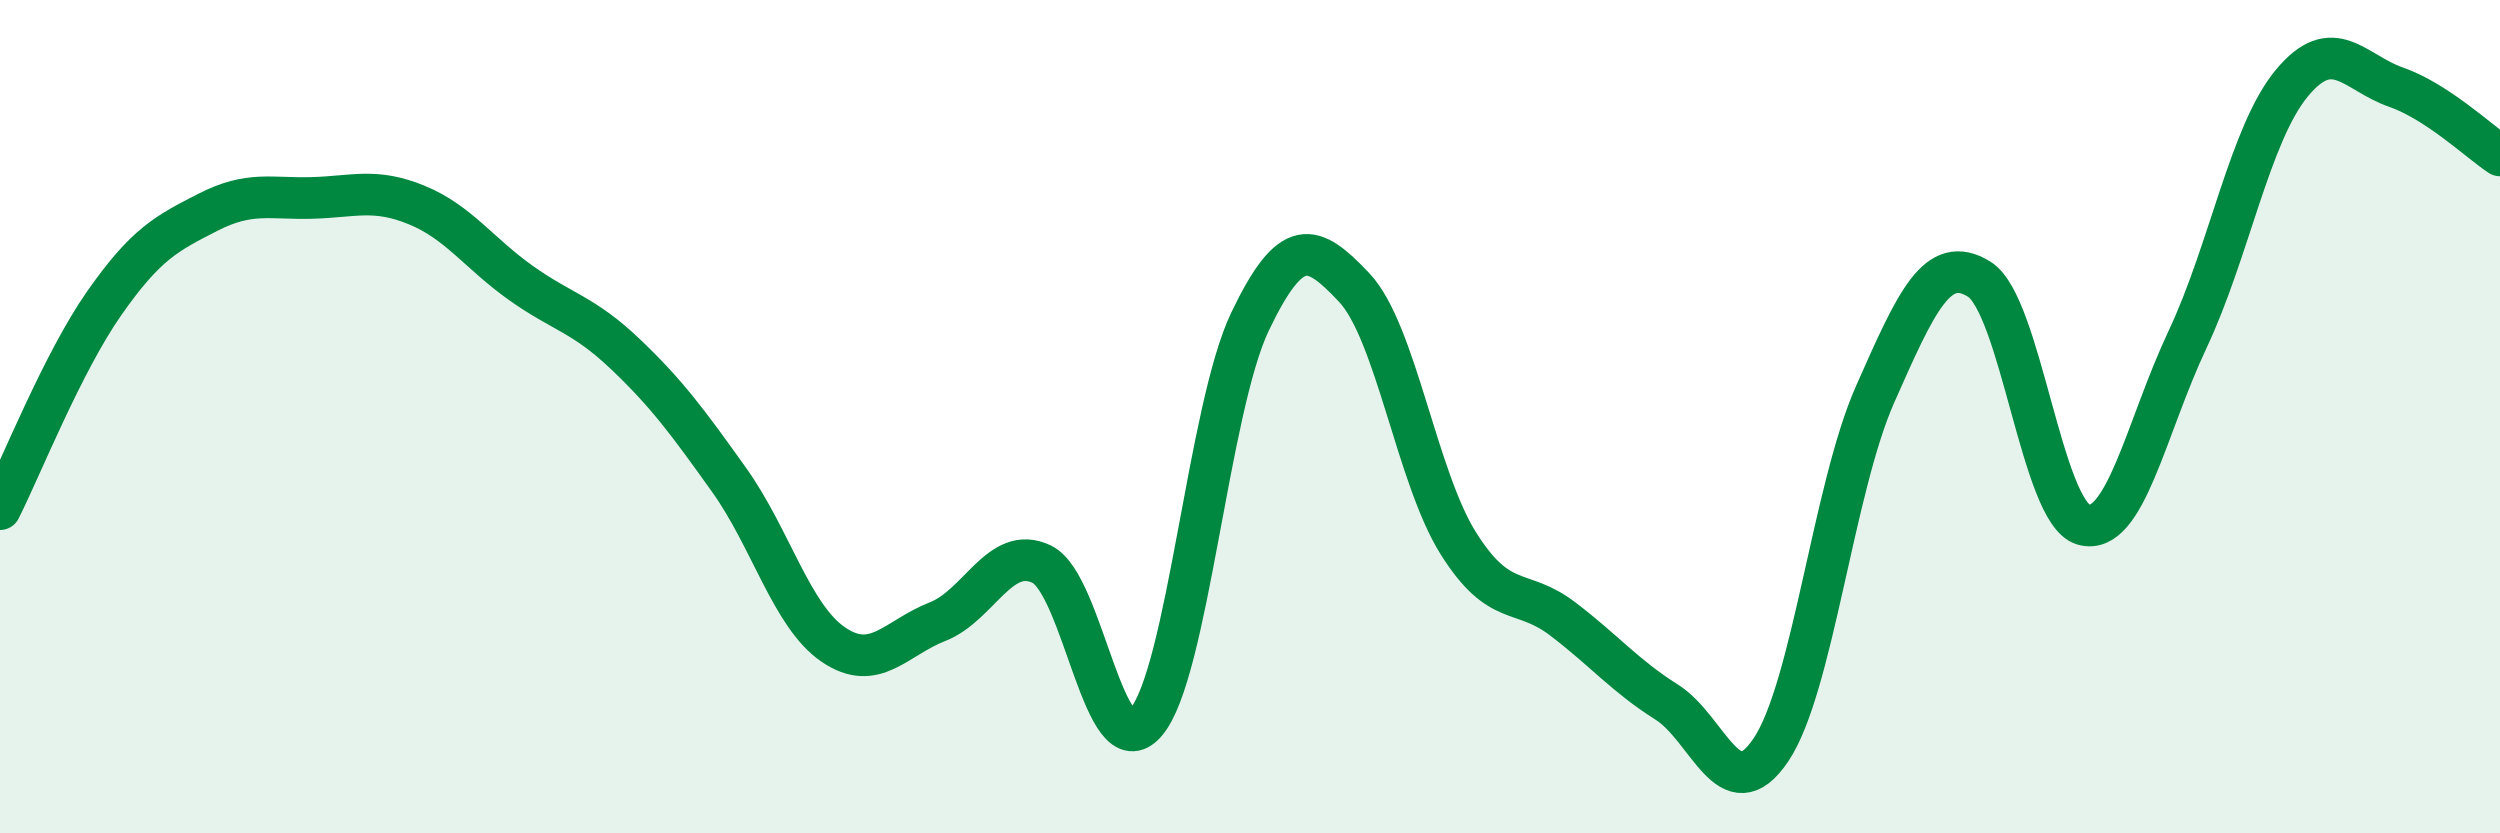 
    <svg width="60" height="20" viewBox="0 0 60 20" xmlns="http://www.w3.org/2000/svg">
      <path
        d="M 0,12.22 C 0.5,11.23 1.5,8.71 2.5,7.28 C 3.5,5.85 4,5.6 5,5.09 C 6,4.58 6.5,4.78 7.5,4.75 C 8.5,4.72 9,4.51 10,4.92 C 11,5.33 11.5,6.08 12.5,6.79 C 13.5,7.5 14,7.54 15,8.49 C 16,9.44 16.5,10.12 17.5,11.52 C 18.5,12.92 19,14.79 20,15.47 C 21,16.15 21.5,15.31 22.5,14.92 C 23.5,14.53 24,13.06 25,13.54 C 26,14.02 26.5,18.5 27.5,17.34 C 28.5,16.18 29,9.81 30,7.72 C 31,5.63 31.5,5.84 32.5,6.9 C 33.5,7.96 34,11.45 35,13.04 C 36,14.63 36.5,14.09 37.5,14.85 C 38.5,15.61 39,16.22 40,16.85 C 41,17.48 41.5,19.48 42.5,18 C 43.5,16.52 44,11.73 45,9.47 C 46,7.21 46.5,6.08 47.5,6.7 C 48.5,7.32 49,12.3 50,12.59 C 51,12.88 51.5,10.27 52.5,8.15 C 53.5,6.03 54,3.21 55,2 C 56,0.79 56.5,1.74 57.5,2.09 C 58.5,2.44 59.5,3.4 60,3.73L60 20L0 20Z"
        fill="#008740"
        opacity="0.1"
        stroke-linecap="round"
        stroke-linejoin="round"
      />
      <path
        d="M 0,12.22 C 0.5,11.23 1.5,8.71 2.5,7.28 C 3.5,5.85 4,5.6 5,5.09 C 6,4.58 6.5,4.78 7.5,4.75 C 8.5,4.72 9,4.51 10,4.92 C 11,5.33 11.5,6.08 12.5,6.79 C 13.5,7.5 14,7.54 15,8.49 C 16,9.44 16.5,10.12 17.5,11.52 C 18.5,12.92 19,14.79 20,15.47 C 21,16.15 21.5,15.31 22.5,14.92 C 23.5,14.53 24,13.06 25,13.54 C 26,14.02 26.5,18.5 27.5,17.34 C 28.5,16.18 29,9.81 30,7.72 C 31,5.63 31.5,5.84 32.5,6.9 C 33.5,7.96 34,11.45 35,13.04 C 36,14.63 36.5,14.09 37.5,14.85 C 38.5,15.61 39,16.22 40,16.85 C 41,17.48 41.5,19.48 42.5,18 C 43.5,16.52 44,11.73 45,9.47 C 46,7.21 46.5,6.08 47.5,6.7 C 48.5,7.32 49,12.3 50,12.59 C 51,12.88 51.5,10.27 52.5,8.15 C 53.5,6.03 54,3.21 55,2 C 56,0.79 56.5,1.74 57.5,2.09 C 58.5,2.44 59.5,3.4 60,3.73"
        stroke="#008740"
        stroke-width="1"
        fill="none"
        stroke-linecap="round"
        stroke-linejoin="round"
      />
    </svg>
  